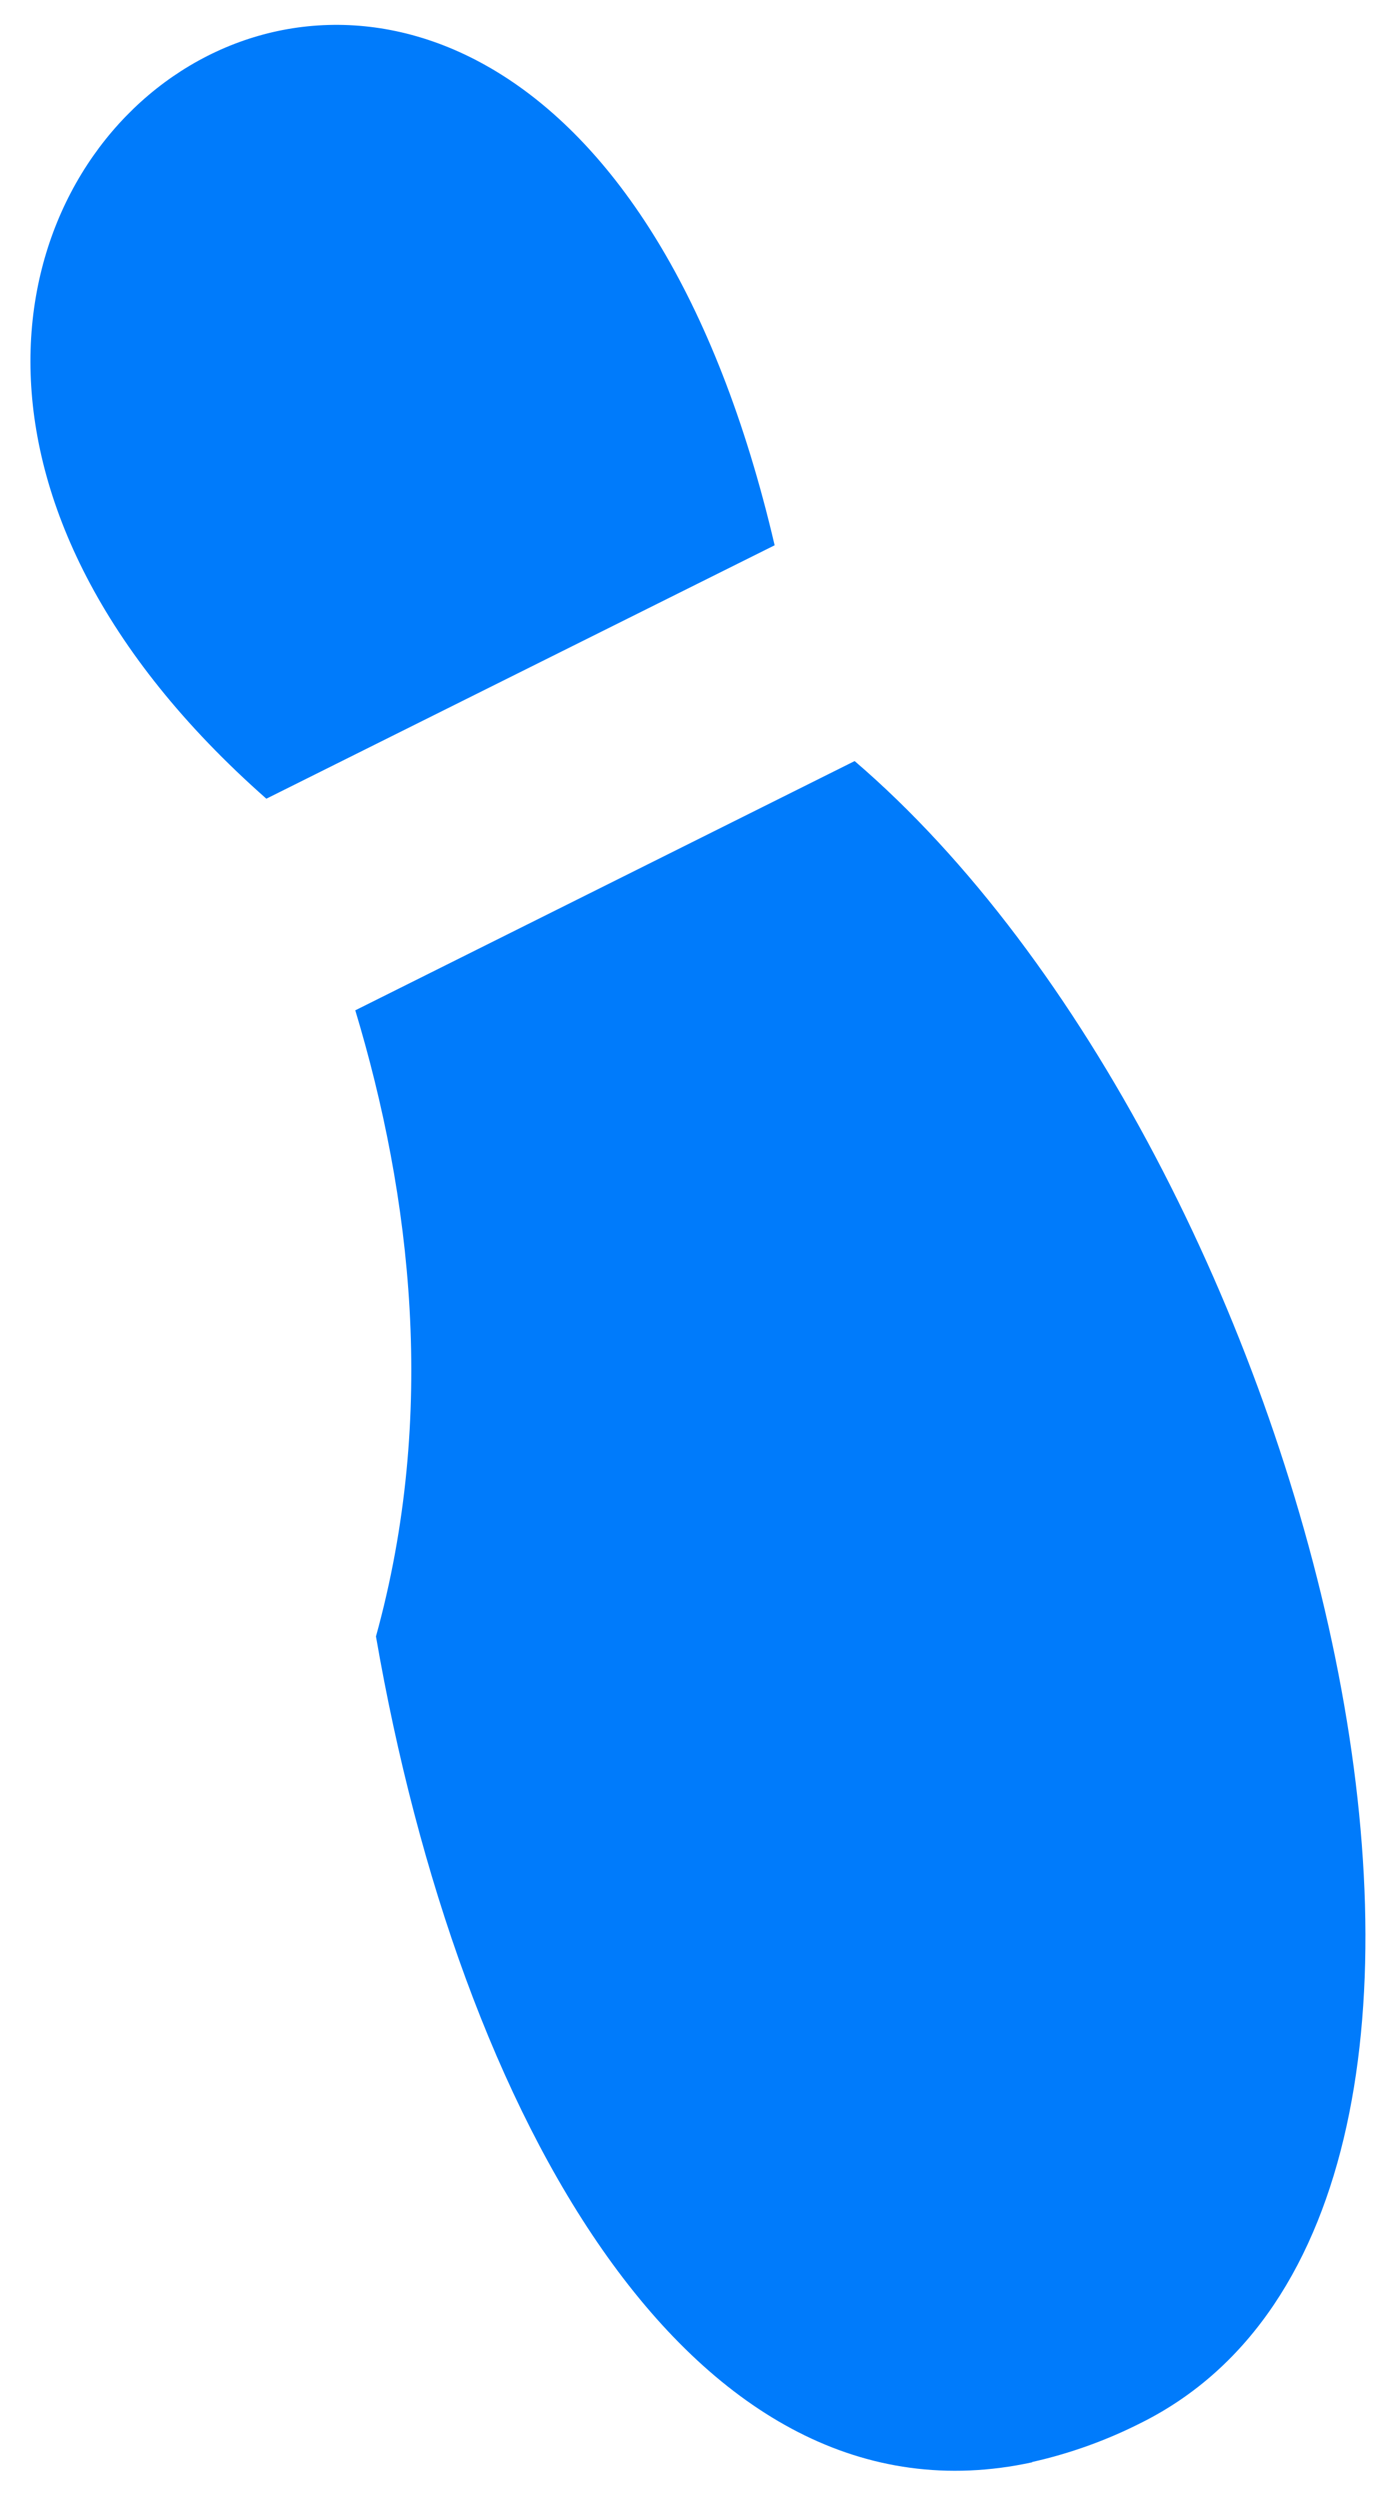 <?xml version="1.0" encoding="UTF-8"?> <svg xmlns="http://www.w3.org/2000/svg" width="30" height="54" viewBox="0 0 30 54" fill="none"><path d="M22.309 53.179C23.127 52.996 23.919 52.711 24.666 52.332C34.169 47.591 28.409 24.957 18.472 16.439L7.679 21.823C8.887 25.828 9.453 30.546 8.126 35.347C9.925 45.729 14.96 54.783 22.313 53.185L22.309 53.179ZM5.755 17.253L16.743 11.778C11.628 -10.101 -8.694 4.516 5.76 17.255L5.755 17.253Z" fill="#007BFB"></path></svg> 